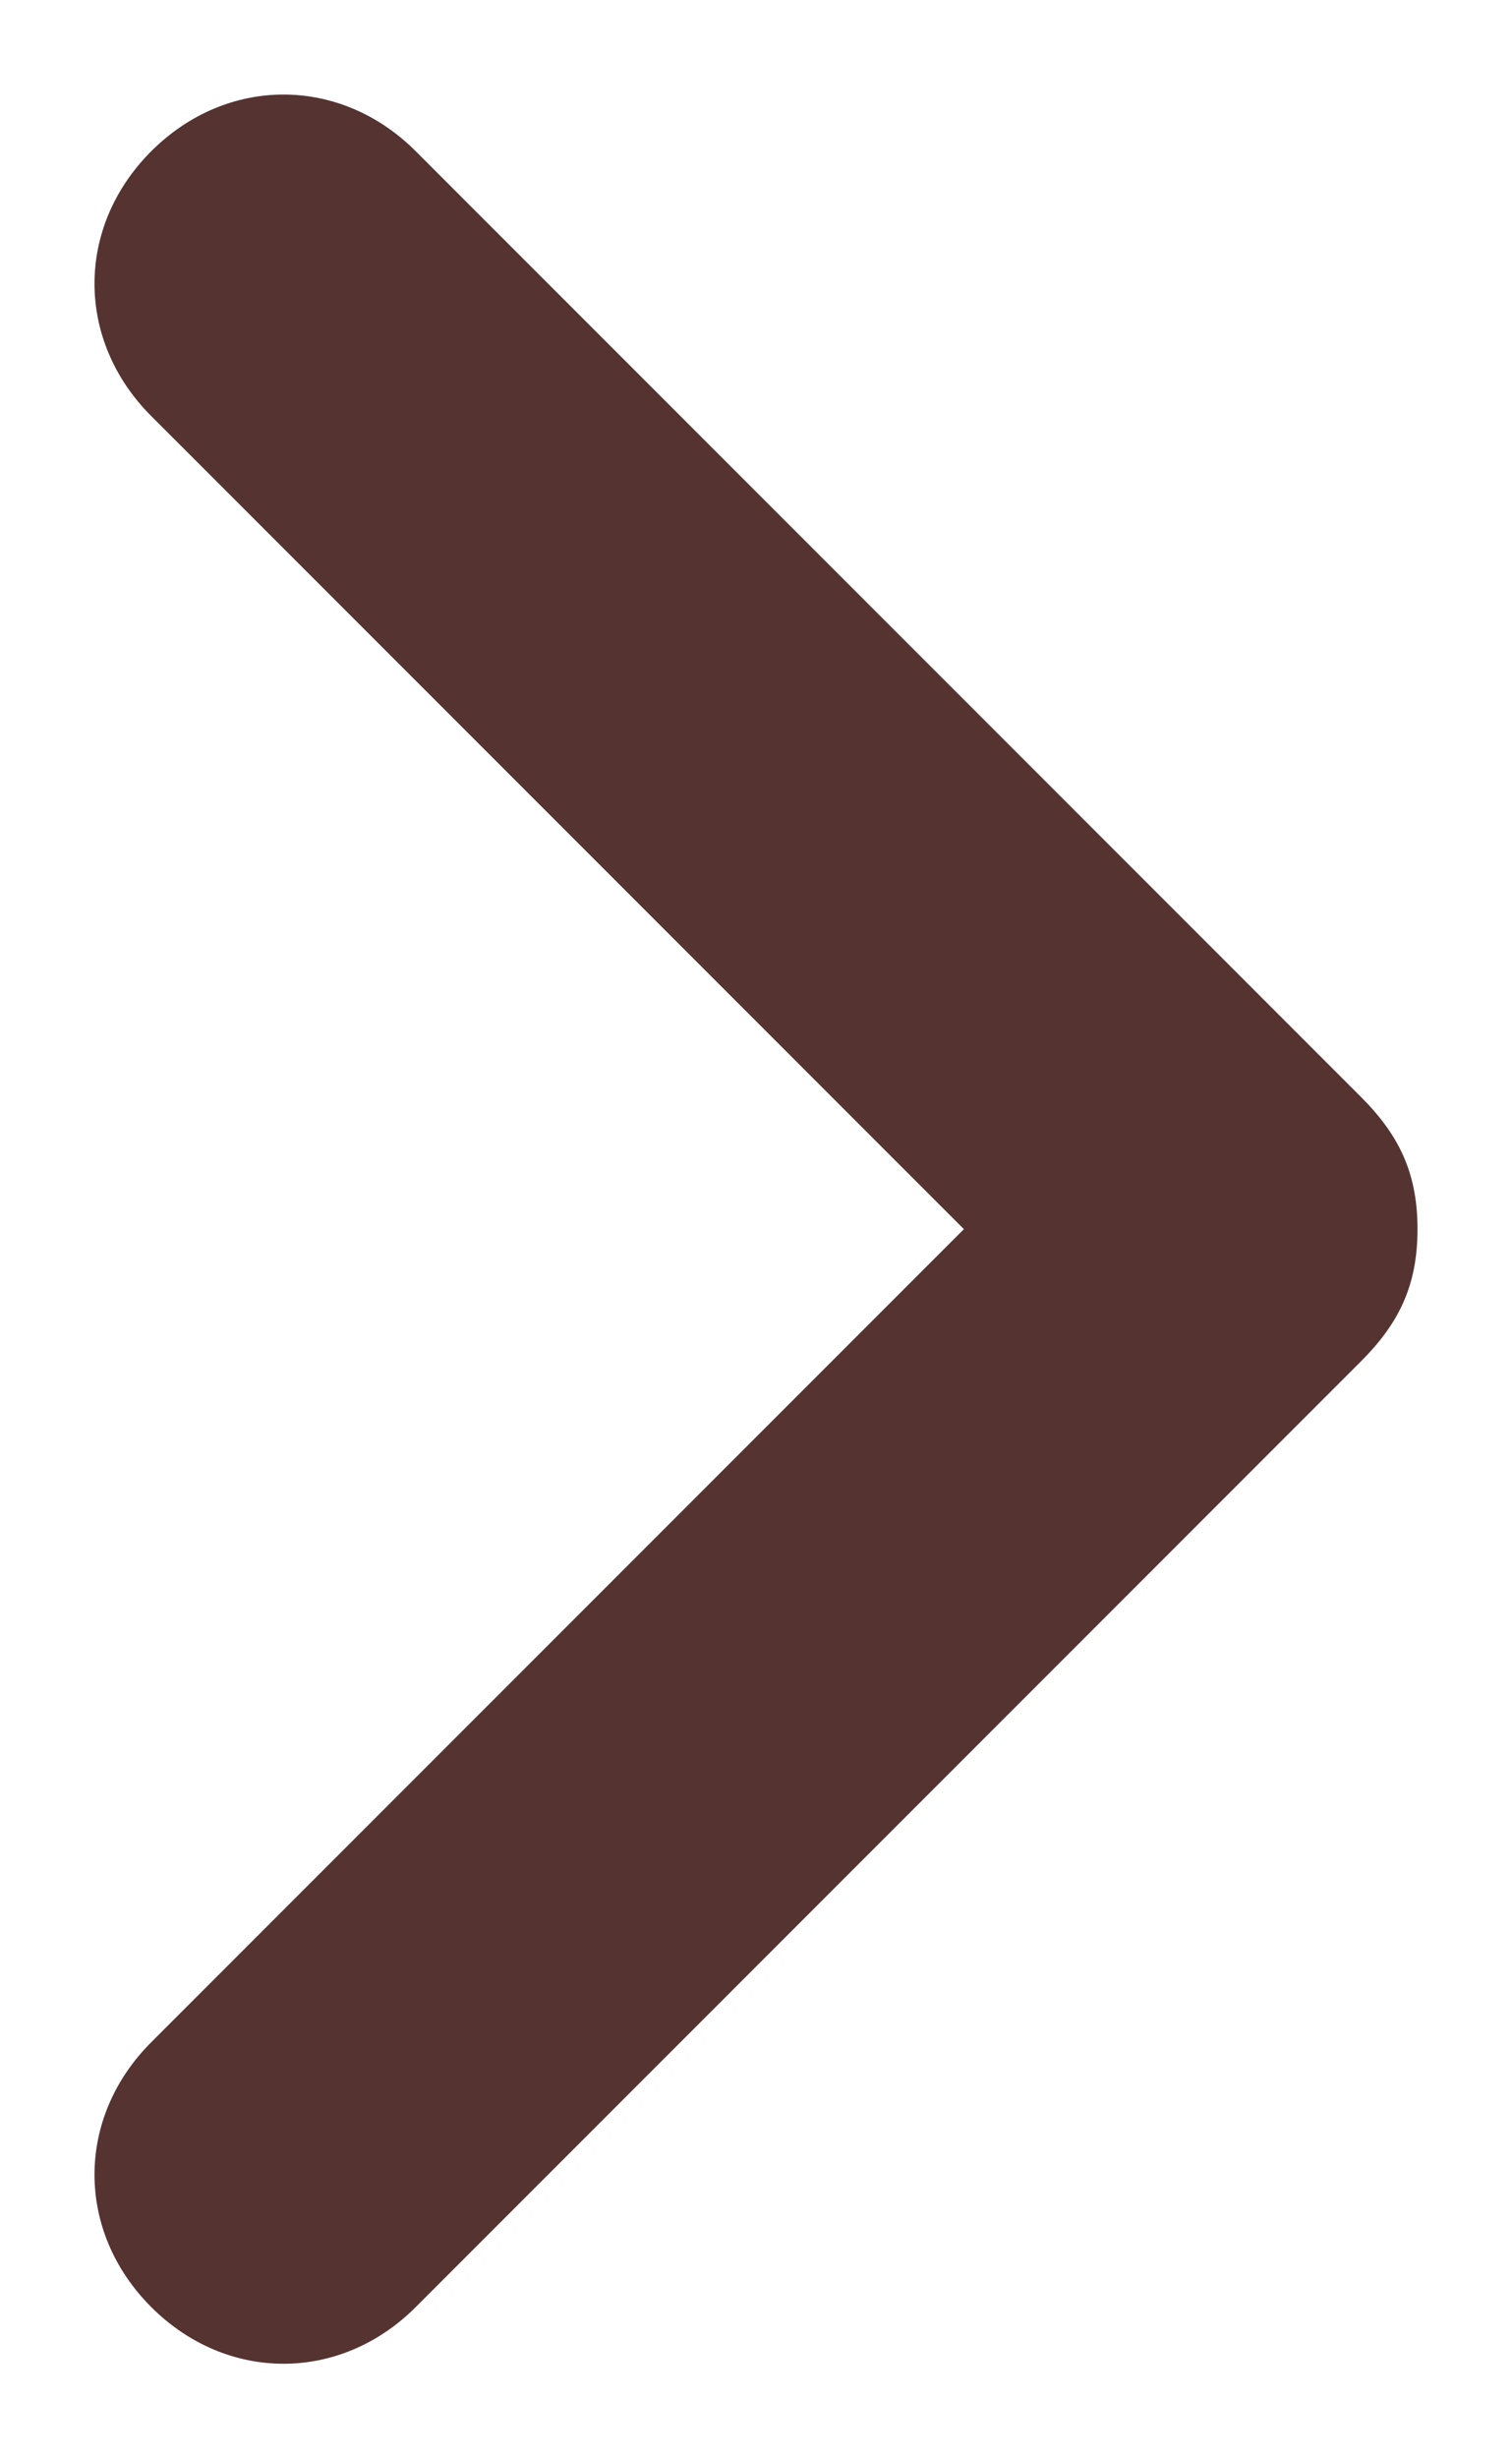 <?xml version="1.0" encoding="UTF-8"?> <svg xmlns="http://www.w3.org/2000/svg" width="8" height="13" viewBox="0 0 8 13" fill="none"> <path d="M7.2 7.2C7.4 7 7.5 6.8 7.5 6.5C7.5 6.2 7.4 6 7.2 5.8L2.2 0.8C1.8 0.4 1.2 0.4 0.8 0.8C0.4 1.2 0.4 1.8 0.8 2.2L5.1 6.5L0.8 10.8C0.4 11.2 0.4 11.8 0.8 12.2C1.2 12.6 1.8 12.6 2.2 12.2L7.2 7.2Z" fill="#543331"></path> </svg> 